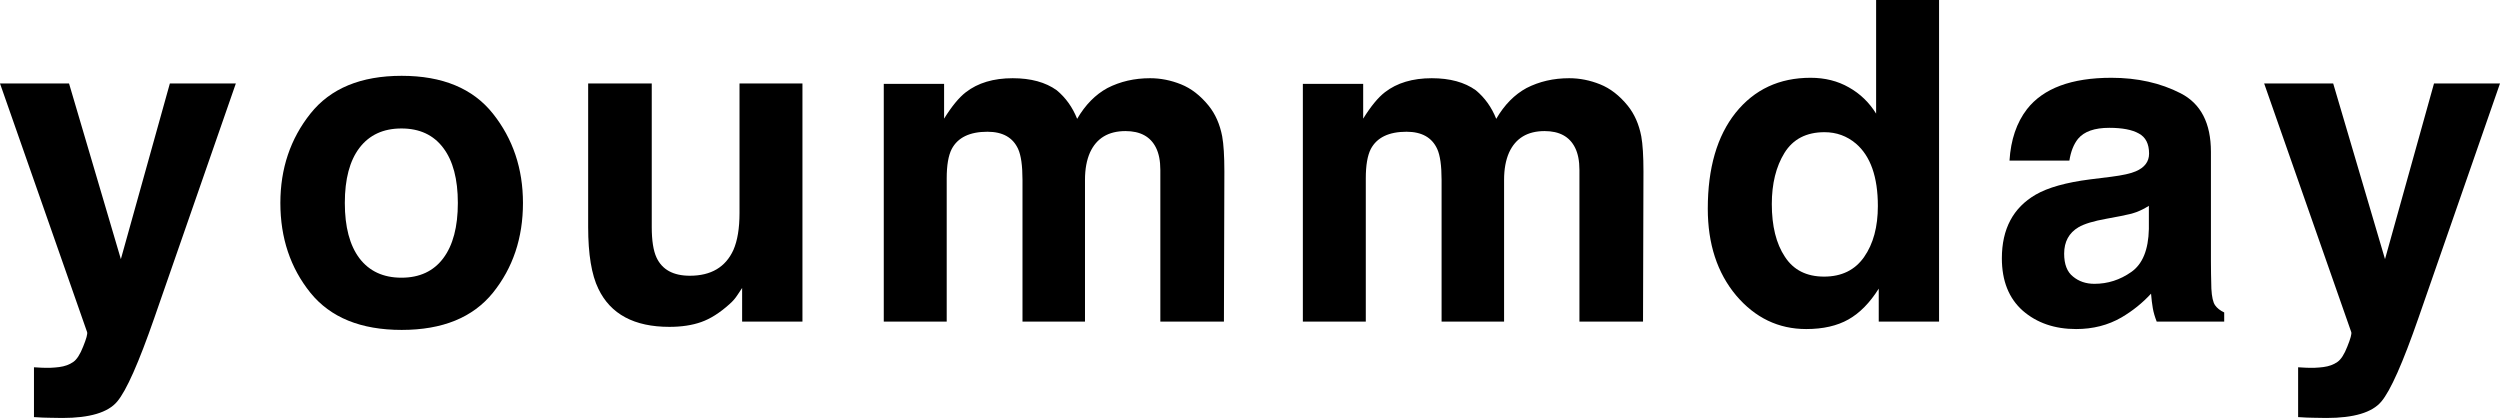 <svg fill="none" height="321" viewBox="0 0 1920 321" width="1920" xmlns="http://www.w3.org/2000/svg"><g fill="#000"><path d="m92.824 199.01 37.631-134.911h50.677l-62.552 179.881c-12.042 34.679-21.575 56.157-28.599 64.435-7.025 8.39-21.074 12.585-42.147 12.585-4.237 0-7.638-.056-10.202-.168-2.564 0-6.411-.168-11.54-.503v-38.258l6.021.335c4.683.224 9.143.056 13.38-.503 4.237-.56 7.805-1.846 10.704-3.86 2.788-1.901 5.352-5.873 7.694-11.913 2.453-6.041 3.457-9.733 3.01-11.075l-66.9-190.956h53.018z"/><path d="m378.554 87.256c15.387 19.352 23.081 42.229 23.081 68.63 0 26.847-7.694 49.836-23.081 68.965-15.387 19.017-38.746 28.526-70.078 28.526-31.331 0-54.69-9.509-70.077-28.526-15.387-19.129-23.081-42.118-23.081-68.965 0-26.401 7.694-49.278 23.081-68.63 15.387-19.353 38.746-29.029 70.077-29.029 31.332 0 54.691 9.677 70.078 29.029zm-70.245 11.41c-13.937 0-24.697 4.978-32.279 14.934-7.471 9.844-11.206 23.939-11.206 42.286 0 18.346 3.735 32.497 11.206 42.453 7.582 9.956 18.342 14.934 32.279 14.934 13.938 0 24.642-4.978 32.112-14.934 7.471-9.956 11.206-24.107 11.206-42.453 0-18.347-3.735-32.442-11.206-42.286-7.47-9.956-18.174-14.934-32.112-14.934z"/><path d="m569.956 221.159c-.446.56-1.561 2.238-3.345 5.034-1.784 2.797-3.903 5.258-6.356 7.384-7.47 6.712-14.718 11.298-21.742 13.759-6.914 2.461-15.053 3.692-24.419 3.692-26.983 0-45.158-9.733-54.524-29.197-5.24-10.74-7.86-26.569-7.86-47.488v-110.244h48.837v110.244c0 10.404 1.226 18.235 3.679 23.492 4.349 9.285 12.878 13.928 25.589 13.928 16.28 0 27.43-6.6 33.451-19.801 3.122-7.159 4.683-16.612 4.683-28.358v-99.505h48.335v182.902h-46.328z"/><path d="m781.929 114.439c-4.014-8.837-11.875-13.256-23.583-13.256-13.603 0-22.746 4.419-27.429 13.256-2.564 5.034-3.846 12.529-3.846 22.485v110.077h-48.336v-182.566h46.329v26.68c5.909-9.509 11.484-16.276 16.725-20.304 9.254-7.159 21.24-10.739 35.958-10.739 13.938 0 25.199 3.076 33.785 9.229 6.913 5.705 12.153 13.032 15.721 21.982 6.244-10.739 13.994-18.626 23.248-23.66 9.812-5.034 20.739-7.551 32.781-7.551 8.028 0 15.945 1.566 23.75 4.698 7.805 3.132 14.885 8.614 21.241 16.444 5.129 6.376 8.585 14.207 10.369 23.492 1.115 6.152 1.673 15.158 1.673 27.015l-.335 115.279h-48.837v-116.453c0-6.936-1.115-12.641-3.345-17.116-4.237-8.502-12.042-12.752-23.415-12.752-13.157 0-22.244 5.481-27.262 16.444-2.564 5.817-3.847 12.809-3.847 20.975v108.902h-48v-108.902c0-10.851-1.115-18.738-3.345-23.66z"/><path d="m1103.79 114.439c-4.02-8.837-11.88-13.256-23.59-13.256-13.6 0-22.74 4.419-27.43 13.256-2.56 5.034-3.84 12.529-3.84 22.485v110.077h-48.34v-182.566h46.33v26.68c5.91-9.509 11.48-16.276 16.72-20.304 9.26-7.159 21.25-10.739 35.96-10.739 13.94 0 25.2 3.076 33.79 9.229 6.91 5.705 12.15 13.032 15.72 21.982 6.24-10.739 13.99-18.626 23.25-23.66 9.81-5.034 20.74-7.551 32.78-7.551 8.03 0 15.94 1.566 23.75 4.698 7.8 3.132 14.88 8.614 21.24 16.444 5.13 6.376 8.58 14.207 10.37 23.492 1.11 6.152 1.67 15.158 1.67 27.015l-.33 115.279h-48.84v-116.453c0-6.936-1.12-12.641-3.35-17.116-4.23-8.502-12.04-12.752-23.41-12.752-13.16 0-22.24 5.481-27.26 16.444-2.57 5.817-3.85 12.809-3.85 20.975v108.902h-48v-108.902c0-10.851-1.11-18.738-3.34-23.66z"/><path d="m1489.2 0v247.001h-46.33v-25.338c-6.8 10.851-14.55 18.737-23.25 23.66-8.7 4.922-19.51 7.383-32.45 7.383-21.29 0-39.24-8.614-53.85-25.841-14.5-17.34-21.74-39.545-21.74-66.617 0-31.21 7.13-55.765 21.4-73.664 14.39-17.899 33.57-26.848 57.54-26.848 11.04 0 20.85 2.461 29.44 7.383 8.58 4.81 15.55 11.522 20.9 20.136v-87.256zm-128.45 156.725c0 16.891 3.34 30.371 10.03 40.439 6.58 10.18 16.62 15.27 30.11 15.27s23.75-5.034 30.77-15.102c7.03-10.068 10.54-23.1 10.54-39.097 0-22.374-5.63-38.37-16.89-47.991-6.92-5.817-14.94-8.725-24.09-8.725-13.93 0-24.19 5.313-30.77 15.94-6.47 10.516-9.7 23.604-9.7 39.266z"/><path d="m1556.67 83.9c12.59-16.109 34.23-24.163 64.89-24.163 19.96 0 37.69 3.971 53.18 11.914 15.5 7.942 23.25 22.933 23.25 44.97v83.9c0 5.817.11 12.865.34 21.143.33 6.264 1.28 10.515 2.84 12.753 1.56 2.237 3.9 4.083 7.02 5.537v7.048h-51.84c-1.45-3.692-2.46-7.16-3.01-10.404-.56-3.244-1.01-6.936-1.34-11.075-6.58 7.16-14.16 13.256-22.75 18.29-10.26 5.929-21.85 8.894-34.79 8.894-16.5 0-30.16-4.699-40.97-14.095-10.71-9.509-16.06-22.933-16.06-40.272 0-22.485 8.64-38.762 25.93-48.83 9.47-5.481 23.41-9.397 41.81-11.746l16.22-2.013c8.81-1.119 15.11-2.517 18.9-4.195 6.8-2.909 10.2-7.439 10.2-13.592 0-7.495-2.62-12.641-7.86-15.438-5.13-2.908-12.71-4.362-22.74-4.362-11.27 0-19.24 2.796-23.92 8.39-3.35 4.139-5.58 9.732-6.69 16.779h-45.99c1-15.996 5.46-29.141 13.38-39.432zm35.45 128.534c4.46 3.691 9.93 5.537 16.39 5.537 10.26 0 19.68-3.02 28.27-9.061 8.7-6.041 13.21-17.06 13.55-33.056v-17.787c-3.01 1.902-6.08 3.468-9.2 4.698-3.01 1.119-7.19 2.182-12.55 3.188l-10.7 2.014c-10.04 1.79-17.23 3.971-21.58 6.544-7.36 4.363-11.03 11.131-11.03 20.304 0 8.166 2.28 14.039 6.85 17.619z"/><path d="m1831.69 199.01 37.63-134.911h50.68l-62.55 179.881c-12.04 34.679-21.58 56.157-28.6 64.435-7.03 8.39-21.07 12.585-42.15 12.585-4.24 0-7.64-.056-10.2-.168-2.57 0-6.41-.168-11.54-.503v-38.258l6.02.335c4.68.224 9.14.056 13.38-.503 4.24-.56 7.81-1.846 10.7-3.86 2.79-1.901 5.36-5.873 7.7-11.913 2.45-6.041 3.45-9.733 3.01-11.075l-66.9-190.956h53.02z"/></g></svg>